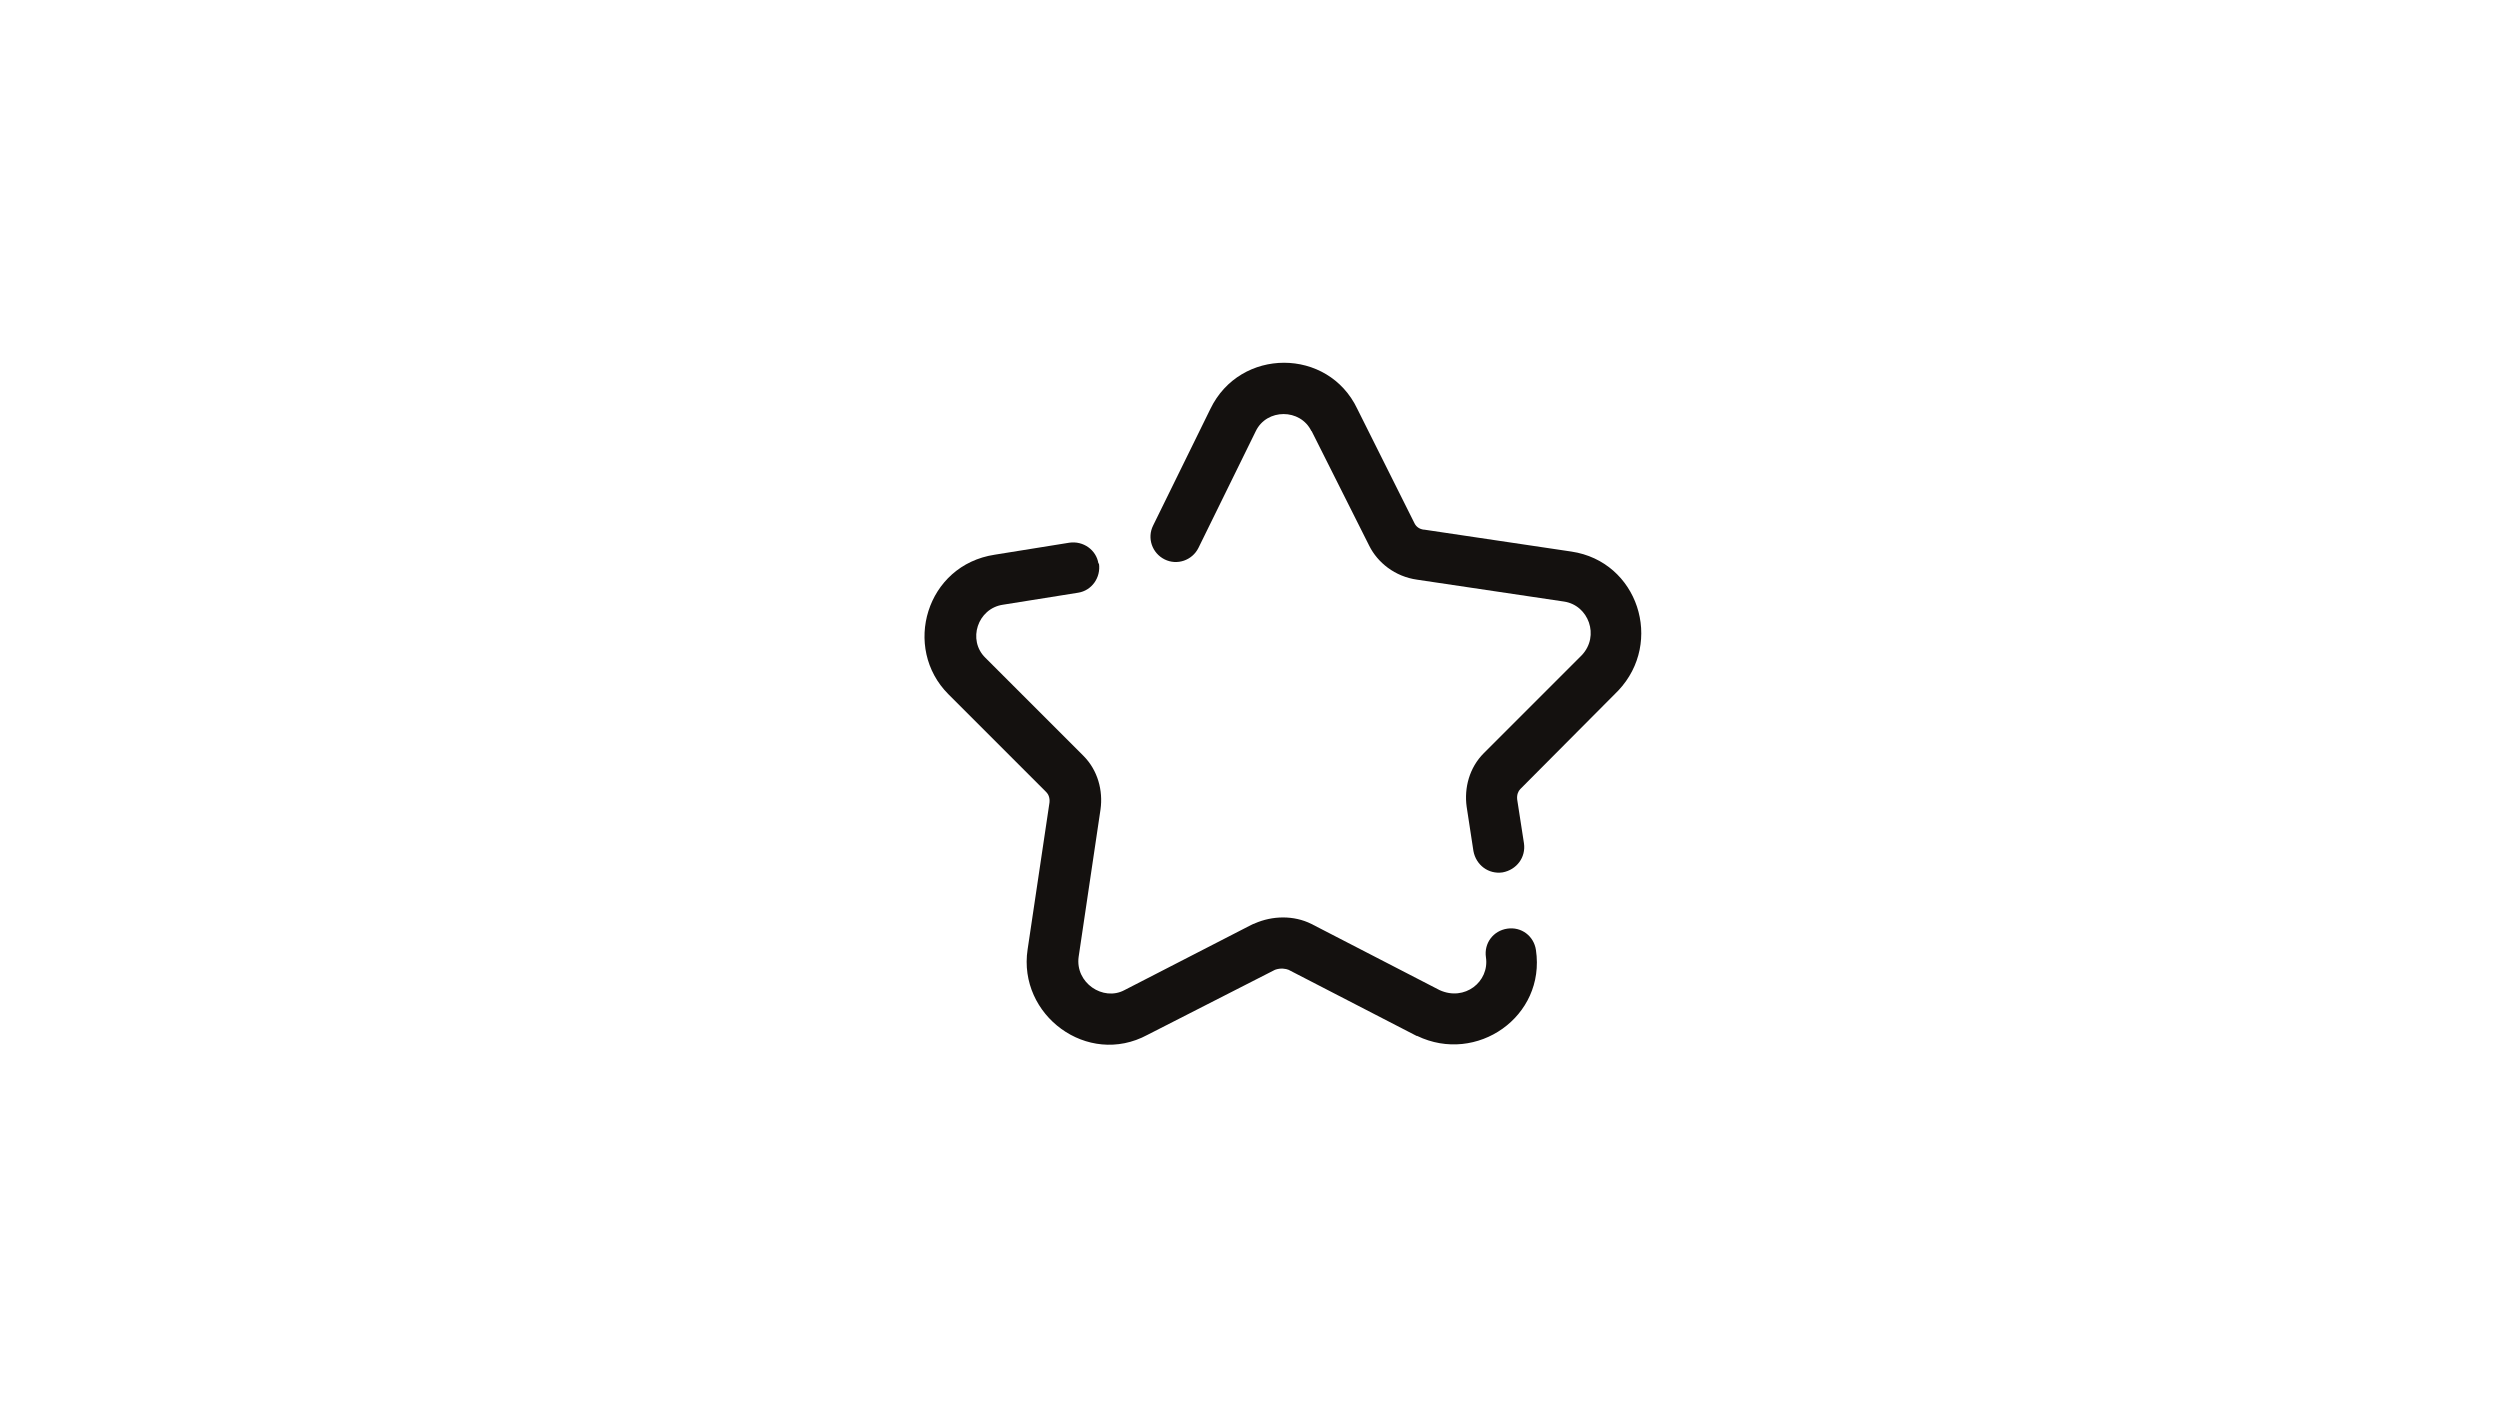 <?xml version="1.0" encoding="UTF-8"?>
<svg id="Layer_1" data-name="Layer 1" xmlns="http://www.w3.org/2000/svg" version="1.1" viewBox="0 0 480 269.2">
  <defs>
    <style>
      .cls-1 {
        fill: #14110f;
        fill-rule: evenodd;
        stroke-width: 0px;
      }
    </style>
  </defs>
  <path class="cls-1" d="M211,108.2c.4,2.7-1.4,5.2-4,5.6l-14.4,2.3c-4.9.7-6.9,6.8-3.4,10.2l18.8,18.8c2.8,2.8,3.8,6.7,3.3,10.3h0s-4.2,28.3-4.2,28.3c-.7,5,4.7,8.6,8.8,6.4h0c0,0,24.7-12.7,24.7-12.7,0,0,.2,0,.3-.1,3.4-1.5,7.5-1.6,10.9.1h0s24.6,12.7,24.6,12.7c4.8,2.2,9.6-1.6,8.9-6.3-.4-2.7,1.4-5.1,4.1-5.5,2.7-.4,5.1,1.4,5.5,4.1,1.9,12.8-11.4,22-22.8,16.5h-.1c0,0-24.6-12.7-24.6-12.7-.5-.2-1.5-.4-2.6,0l-24.5,12.5c-11.5,6.2-24.9-3.8-23-16.4l4.2-28.2c.1-.9-.2-1.6-.6-2l-18.8-18.8c-8.9-8.9-4.3-24.8,8.9-26.8l14.3-2.3c2.7-.4,5.2,1.4,5.6,4Z"/>
  <path class="cls-1" d="M251.8,82.8c-2.1-4.4-8.6-4.4-10.7,0h0s-11,22.4-11,22.4c-1.2,2.4-4.1,3.4-6.5,2.2-2.4-1.2-3.4-4.1-2.2-6.5l11-22.4c5.7-11.8,22.6-11.8,28.2,0l11,22c.3.6.9,1.1,1.8,1.2h.1s28.2,4.2,28.2,4.2c12.8,1.9,17.8,17.4,9,26.7h0c0,0-18.8,18.9-18.8,18.9-.4.4-.7,1.1-.6,2l1.3,8.4c.4,2.7-1.4,5.1-4.1,5.6-2.7.4-5.1-1.4-5.6-4.1l-1.3-8.5c-.5-3.6.5-7.5,3.3-10.3l18.8-18.8c3.5-3.7,1.3-9.6-3.4-10.3l-28.2-4.2c-4.3-.6-7.6-3.3-9.2-6.5l-11.1-22.1Z"/>
</svg>